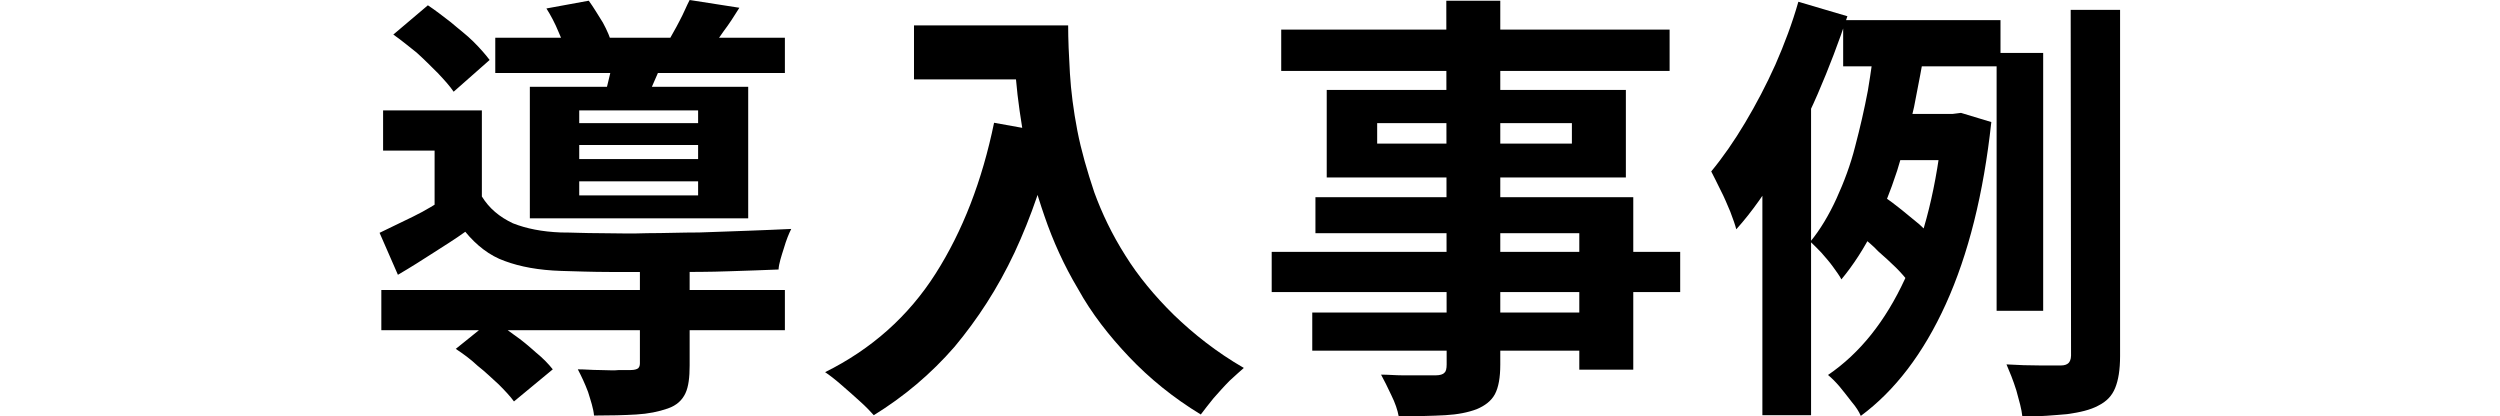 <?xml version="1.0" encoding="utf-8"?>
<!-- Generator: Adobe Illustrator 22.0.1, SVG Export Plug-In . SVG Version: 6.00 Build 0)  -->
<svg version="1.1" id="レイヤー_1" xmlns="http://www.w3.org/2000/svg" xmlns:xlink="http://www.w3.org/1999/xlink" x="0px"
	 y="0px" viewBox="0 0 708.7 118" style="enable-background:new 0 0 708.7 118;" xml:space="preserve">
<g>
	<path d="M136.6,55.7c2.1,3.4,5,5.8,8.8,7.6c3.8,1.5,8.3,2.4,13.6,2.6c3.1,0,6.7,0.2,11,0.2c4.1,0,8.8,0.2,13.6,0
		c4.8,0,9.6-0.2,14.6-0.2c5-0.2,9.6-0.3,14.1-0.5c4.5-0.2,8.6-0.3,12-0.5c-0.7,1.4-1.4,3.1-2.1,5.5c-0.7,2.2-1.4,4.3-1.5,6
		c-4,0.2-8.8,0.3-14.1,0.5c-5.3,0.2-11,0.2-16.9,0.2c-5.8,0-11.4,0-16.7,0c-5.3,0-10-0.2-13.9-0.3c-6.4-0.2-11.7-1.2-16-2.8
		c-4.3-1.5-8.1-4.5-11.2-8.3c-2.9,2.1-6,4-9.1,6s-6.4,4.1-10,6.2l-5.2-11.9c2.9-1.4,6-2.9,9.5-4.6s6.5-3.6,9.6-5.5h9.8V55.7z
		 M108.1,82.2h114.4v11.4H108.1L108.1,82.2L108.1,82.2z M136.6,31.3v29.4h-13.4V42.7h-14.6V31.3H136.6z M111.5,9.8l9.8-8.3
		c2.1,1.4,4.3,3.1,6.5,4.8c2.2,1.9,4.5,3.6,6.4,5.5c1.9,1.9,3.4,3.6,4.6,5.2L128.6,26c-1-1.5-2.6-3.3-4.5-5.3c-1.9-1.9-4-4-6-5.8
		C115.8,13.1,113.8,11.4,111.5,9.8z M129.2,98.9l10.3-8.3c2.1,1.2,4.1,2.8,6.2,4.3c2.2,1.5,4.3,3.3,6.2,5c2.1,1.7,3.6,3.3,4.8,4.8
		l-11,9.1c-1-1.4-2.6-3.1-4.3-4.8c-1.9-1.7-3.8-3.6-6-5.3C133.4,101.8,131.3,100.3,129.2,98.9z M140.4,10.7h82.1v10h-82.1V10.7z
		 M150.2,24.6h61.9v37.3h-61.9L150.2,24.6L150.2,24.6z M154.9,2.4l12-2.2c1.4,1.9,2.6,4,4,6.2c1.2,2.2,2.1,4.3,2.6,6.2l-12.7,2.6
		c-0.5-1.7-1.4-3.6-2.4-6C157.3,6.5,156.1,4.3,154.9,2.4z M181,75.4h14.5v28.2c0,3.3-0.3,6-1.2,7.9c-0.9,1.9-2.4,3.4-5,4.3
		c-2.6,0.9-5.5,1.5-8.9,1.7c-3.4,0.2-7.4,0.3-12,0.3c-0.2-2.1-0.9-4.1-1.7-6.7c-0.9-2.4-1.9-4.5-2.9-6.4c2.1,0,4,0.2,6.2,0.2
		c2.1,0,4,0.2,5.5,0c1.5,0,2.8,0,3.3,0c1,0,1.7-0.2,2.1-0.5c0.3-0.3,0.5-0.7,0.5-1.4V75.4H181z M164.2,31.3v3.6h33.7v-3.6H164.2z
		 M164.2,41.3v3.8h33.7v-4h-33.7V41.3z M164.2,51.4v4h33.7v-4H164.2z M173.8,14.8l14.8,1c-1,2.4-1.9,4.5-2.8,6.5
		c-0.9,2.1-1.7,3.8-2.2,5.3l-11.9-1.5c0.5-1.9,0.9-3.8,1.4-5.8C173.5,18.2,173.6,16.3,173.8,14.8z M195.5,0l14.1,2.2
		c-1.5,2.4-2.9,4.6-4.5,6.7c-1.4,2.1-2.8,3.8-4,5.3L189.3,12c1-1.9,2.2-3.8,3.3-6C193.8,3.8,194.6,1.7,195.5,0z"/>
	<path d="M281.8,34.8l17.2,3.1c-2.8,12.4-6.7,23.6-11.4,33.7c-4.8,10.2-10.5,18.9-17,26.7c-6.7,7.7-14.3,14.1-22.9,19.4
		c-0.9-1-2.2-2.4-4-4c-1.7-1.5-3.4-3.1-5.2-4.6c-1.7-1.5-3.4-2.8-4.6-3.6c13.1-6.5,23.6-15.8,31.3-27.9
		C272.9,65.5,278.4,51.3,281.8,34.8z M259.1,7.2h35.4v15.3h-35.4V7.2z M287.3,7.2h15.5c0,4,0.2,8.6,0.5,13.6c0.3,5,1,10.5,2.1,16.2
		s2.8,11.5,4.8,17.5c2.2,6,5,11.9,8.8,17.9c3.6,5.8,8.3,11.5,13.8,16.9c5.5,5.3,12,10.5,19.8,15c-1,0.9-2.4,2.1-4,3.6
		c-1.5,1.5-3.1,3.3-4.6,5c-1.4,1.7-2.6,3.3-3.6,4.6c-7.9-4.8-14.6-10.3-20.3-16.3c-5.7-6-10.7-12.4-14.5-19.3
		c-4-6.7-7.1-13.6-9.5-20.6c-2.4-6.9-4.3-13.8-5.5-20.3c-1.2-6.7-2.1-12.7-2.6-18.6C287.5,16.5,287.3,11.5,287.3,7.2z"/>
	<path d="M360.5,71.4h115.8v11.4H360.5L360.5,71.4L360.5,71.4z M363.2,8.4h110.1v11.7H363.2V8.4z M372,88.6h84v10.8h-84V88.6z
		 M373,55.9h90v48.9h-15.3V66.1h-74.8V55.9H373z M376.1,25.5h84.8v24.8h-84.8V25.5z M390.4,34.9v5.8h55.2v-5.8H390.4z M410,0.2h15.3
		v103.2c0,3.6-0.5,6.4-1.5,8.3c-1,1.9-2.8,3.3-5.2,4.3c-2.4,0.9-5.3,1.5-8.9,1.7c-3.6,0.2-7.9,0.3-13.2,0.3c-0.3-1.7-1-3.8-2.1-6
		c-1-2.2-2.1-4.3-2.9-5.8c2.1,0,4.1,0.2,6.2,0.2s4,0,5.7,0c1.7,0,2.9,0,3.6,0c1.2,0,2.1-0.3,2.4-0.7c0.5-0.3,0.7-1.2,0.7-2.4
		L410,0.2L410,0.2z"/>
	<path d="M509.8,0.5l13.9,4.1c-2.4,7.2-5.2,14.6-8.4,22s-6.9,14.5-10.7,21S496.7,60,492.2,65c-0.3-1.2-0.9-2.9-1.7-5
		c-0.9-2.1-1.7-4.1-2.8-6.2c-1-2.1-1.9-3.8-2.6-5.2c3.3-4,6.5-8.6,9.6-13.8c3.1-5.2,6-10.7,8.6-16.5C505.8,12.6,508.1,6.5,509.8,0.5
		z M499.8,34.9l13.4-13.4l0.2,0.2v96h-13.8V34.9H499.8z M531.6,10.5l14.3,1.9c-0.9,5.7-2.1,11.7-3.3,17.9c-1.4,6.2-2.9,12-4.8,18.1
		c-1.9,5.8-4.1,11.4-6.7,16.7c-2.6,5.2-5.7,10-9.1,14.1c-0.5-1-1.4-2.2-2.4-3.6s-2.1-2.6-3.3-4c-1.2-1.2-2.1-2.2-3.1-3.1
		c2.8-3.4,5.3-7.6,7.4-12.2s4-9.6,5.3-14.8c1.4-5.3,2.6-10.5,3.6-15.8C530.4,20.3,531.1,15.3,531.6,10.5z M550.7,32.3h2.8l2.4-0.3
		l8.6,2.6c-2.2,20.3-6.5,37.5-12.9,51.6s-14.5,24.6-24.1,31.7c-0.5-1.2-1.4-2.6-2.6-4c-1.2-1.5-2.2-2.9-3.4-4.3s-2.2-2.4-3.3-3.3
		c9.1-6.2,16.3-15.3,21.8-27.2c5.5-12,9.1-26.5,10.8-43.9v-2.9H550.7z M522.5,5.7h44.6v13.1h-44.6V5.7z M527.5,66.9l6.4-11.2
		c1.7,1,3.4,2.4,5.2,3.8c1.7,1.4,3.4,2.8,5,4.1c1.5,1.4,2.8,2.6,3.8,3.8L541.1,80c-0.9-1.2-2.1-2.6-3.6-4.1c-1.5-1.5-3.3-3.1-5-4.6
		C530.8,69.5,529.1,68.1,527.5,66.9z M535.1,32.3h21.3v13.1h-25.3L535.1,32.3z M566,15h13.2v73.1H566V15z M587,2.8H601v98.1
		c0,4-0.5,6.9-1.4,9.1c-0.9,2.2-2.4,3.8-4.8,5c-2.2,1.2-5.2,1.9-8.8,2.4c-3.6,0.3-7.7,0.7-12.7,0.7c-0.2-2.1-0.9-4.5-1.7-7.4
		c-0.9-2.9-1.9-5.3-2.8-7.4c3.3,0.2,6.5,0.3,9.5,0.3c2.9,0,5,0,6,0s1.7-0.3,2.1-0.7c0.3-0.3,0.7-1,0.7-2.1L587,2.8L587,2.8z"/>
</g>
</svg>
